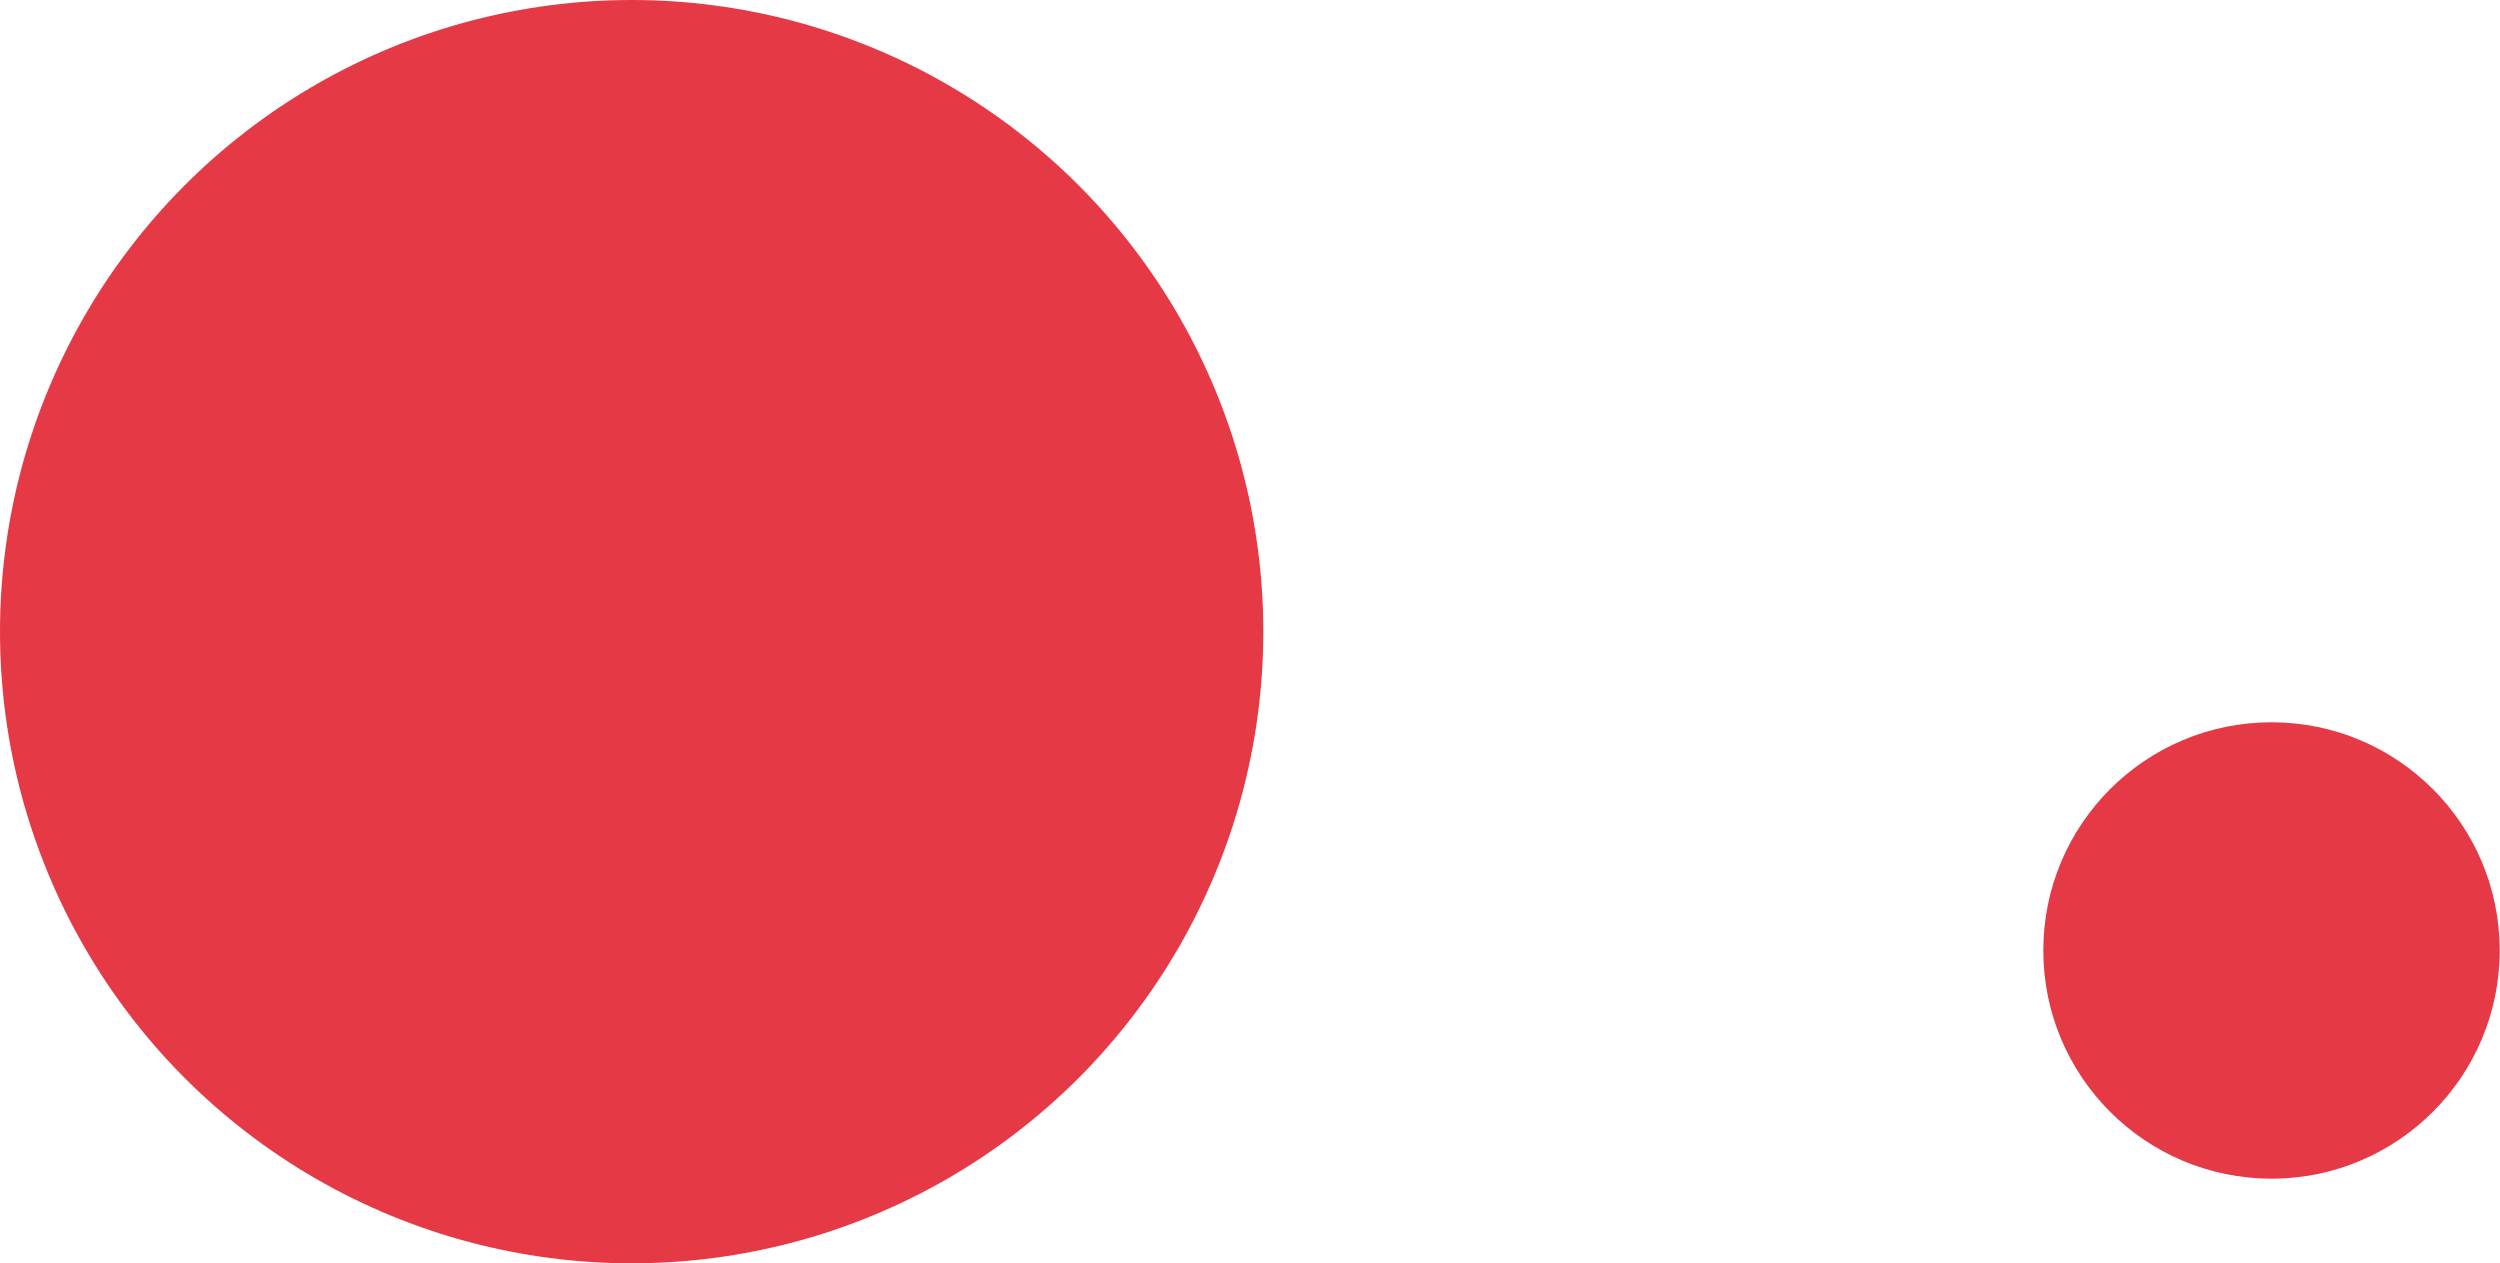 <svg id="_レイヤー_2" data-name="レイヤー 2" xmlns="http://www.w3.org/2000/svg" viewBox="0 0 83.59 42.24"><defs><style>.cls-1{fill:#e63946}</style></defs><g id="_デザイン" data-name="デザイン"><circle class="cls-1" cx="21.12" cy="21.12" r="21.12"/><circle class="cls-1" cx="75.95" cy="31.78" r="7.63"/></g></svg>